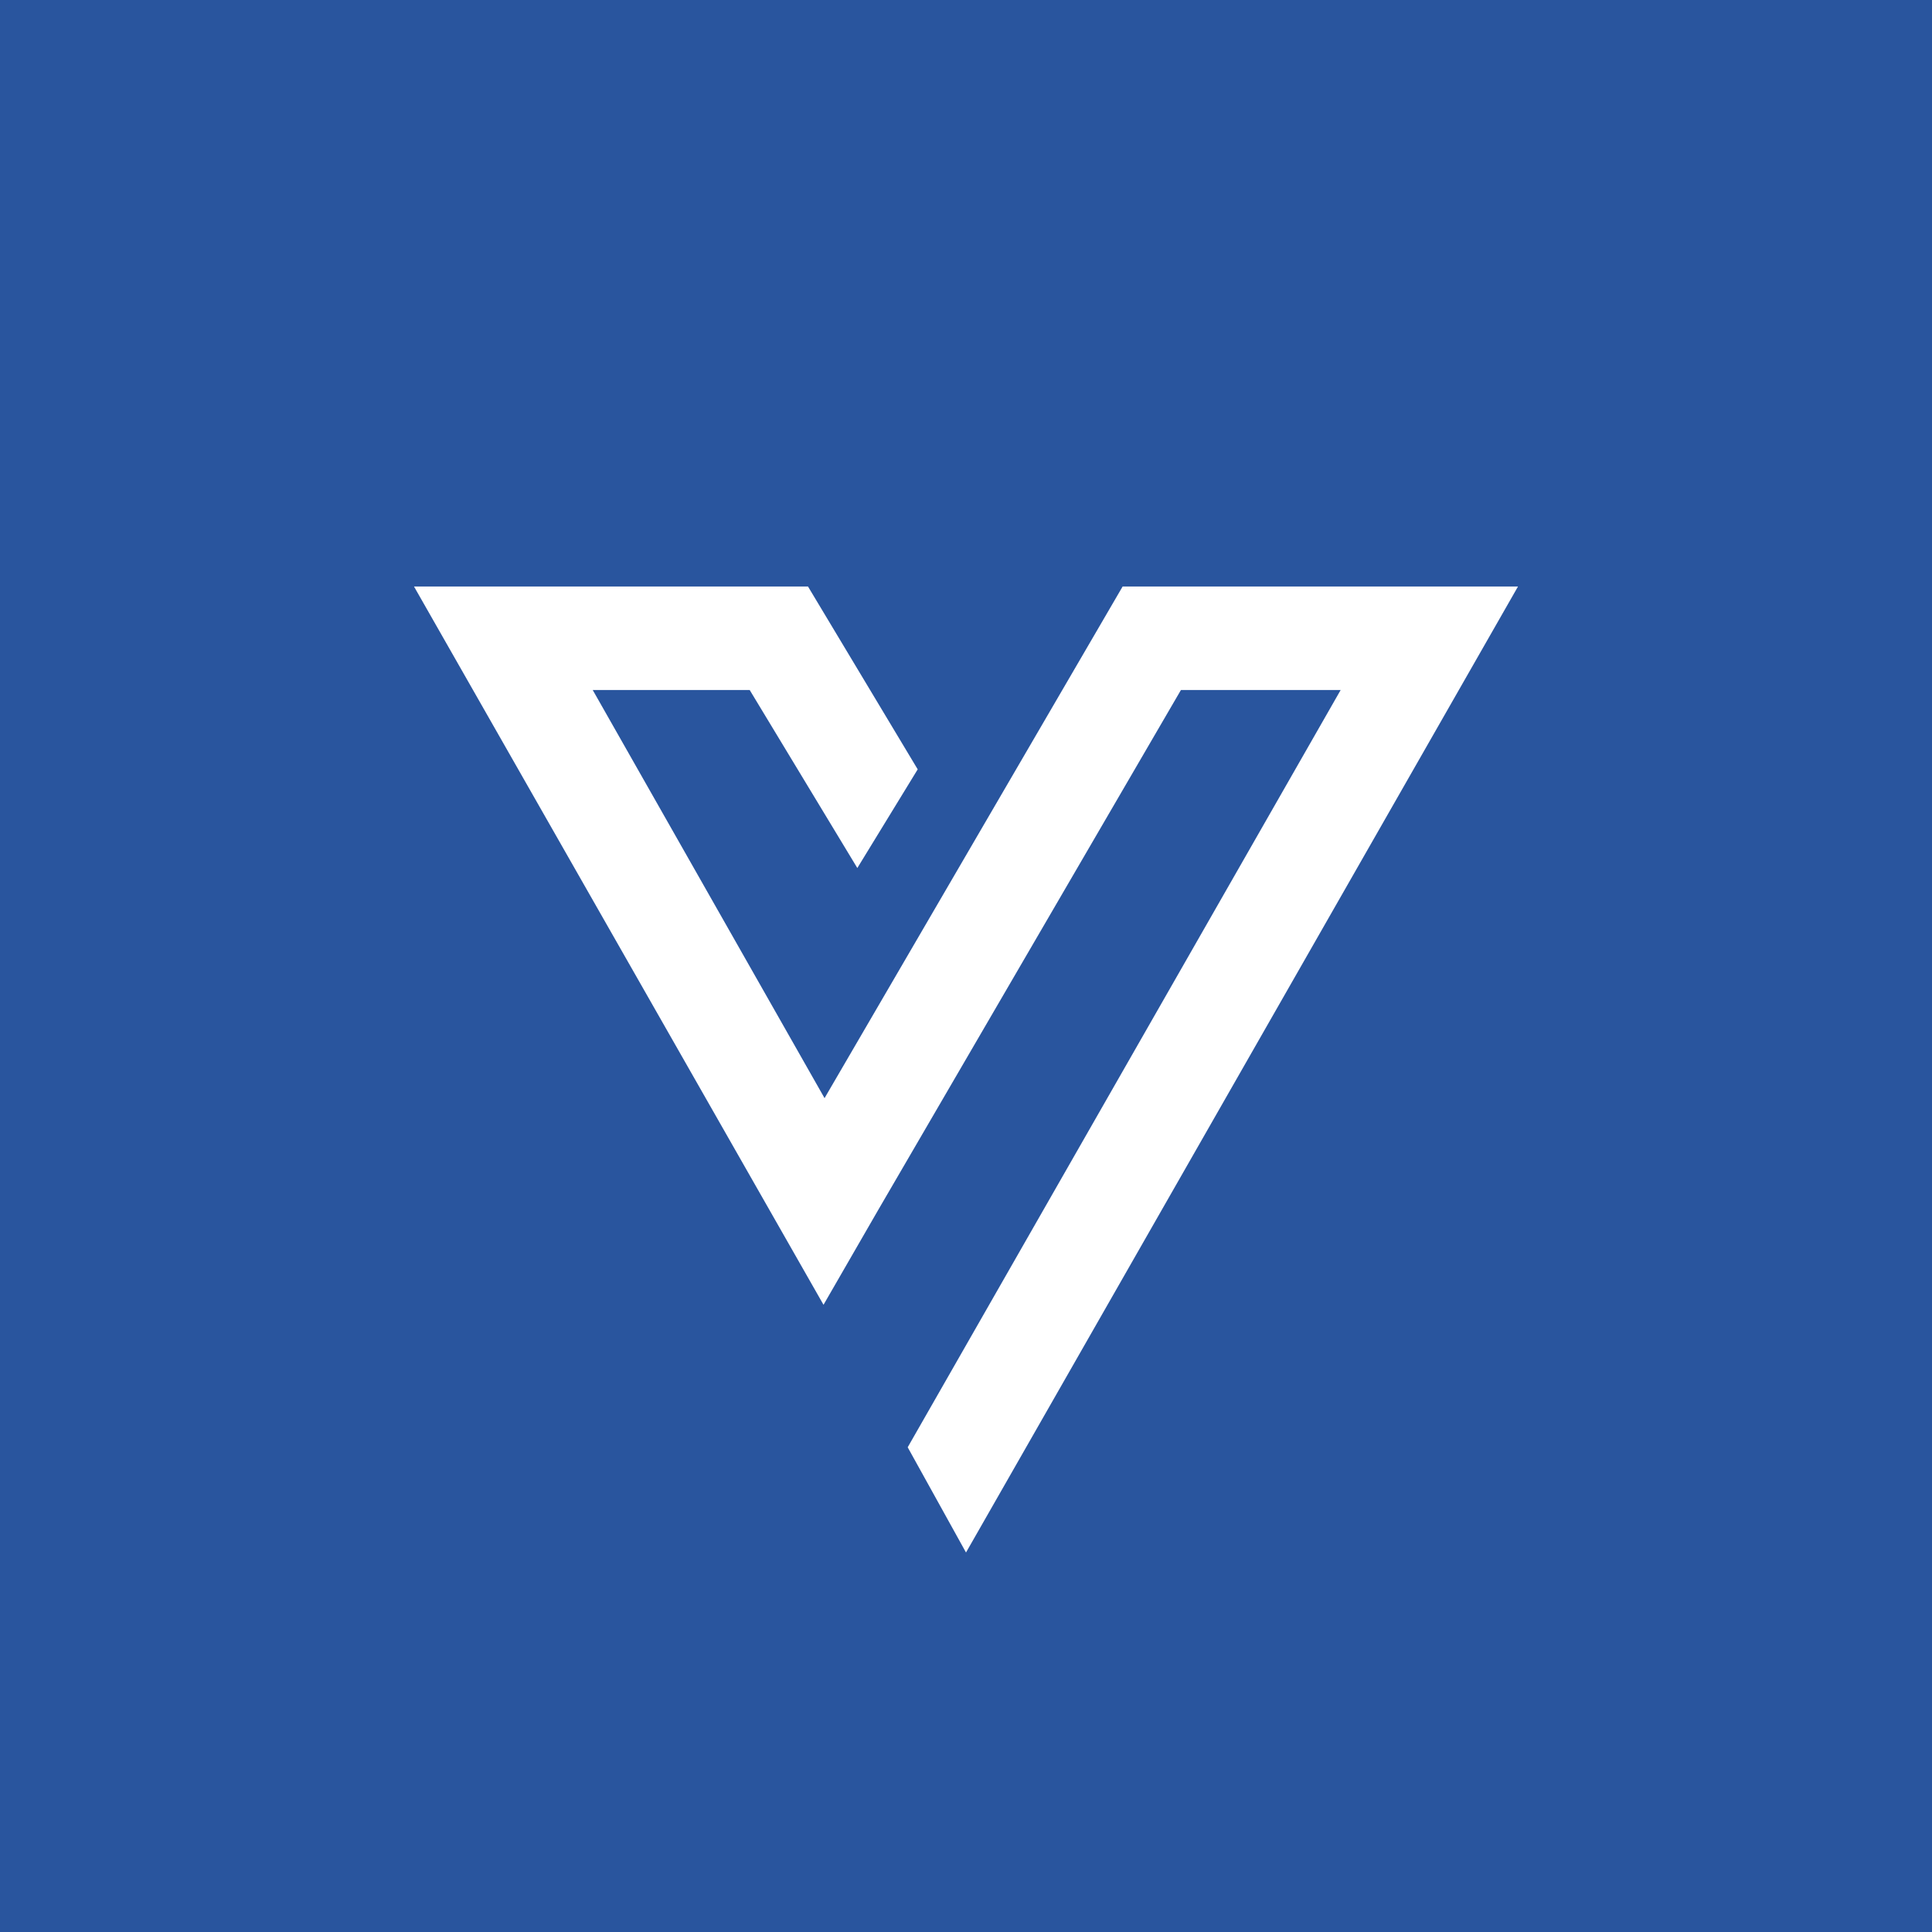 <svg xmlns="http://www.w3.org/2000/svg" width="56" height="56"><path fill="#29559E" d="M0 0h56v56H0z"/><path d="M28 45l-1.69-3.05L38.86 20h-4.63l-8.78 15.08-1.58 2.74L12 17h11.42l3.18 5.3-1.75 2.86L21.73 20h-4.55l6.72 11.83L32.54 17H44L28 45z" fill="#fff"/></svg>